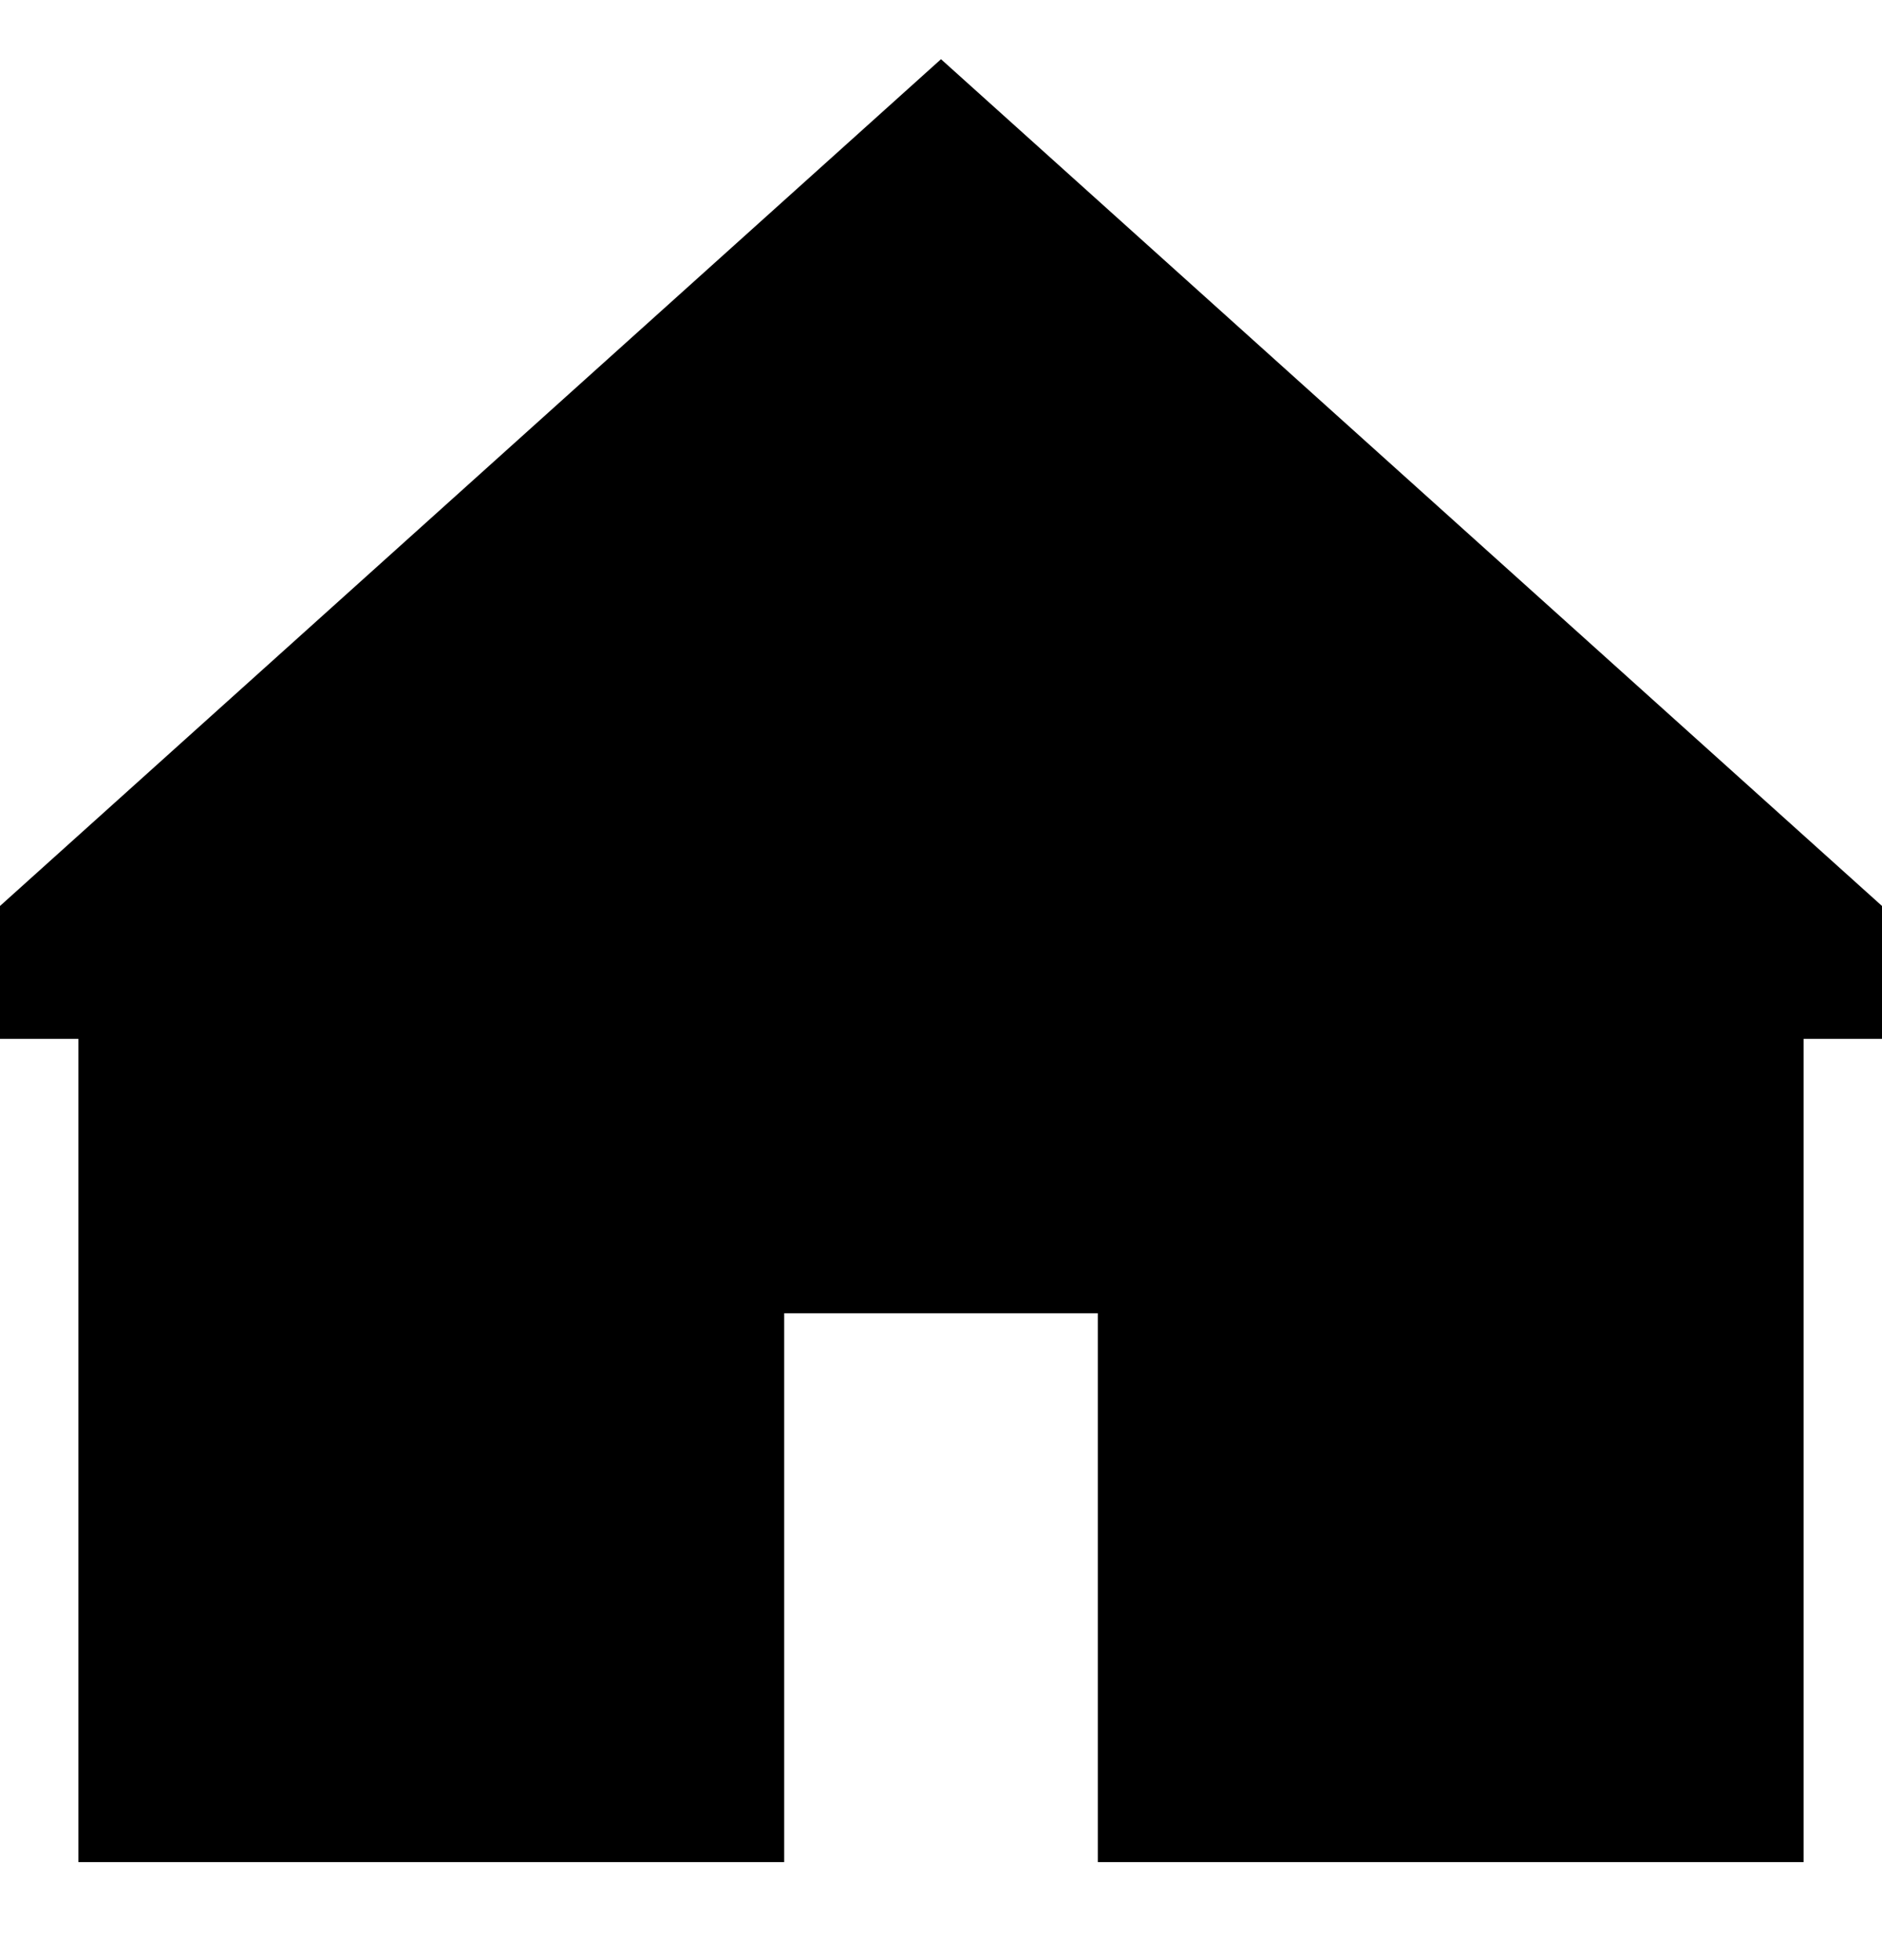 <svg width="24" height="25" viewBox="0 0 24 25" fill="none" xmlns="http://www.w3.org/2000/svg">
<g clip-path="url(#clip0_10339_35271)">
<path fill-rule="evenodd" clip-rule="evenodd" d="M12 0.755L24 11.555V13.25H23V23.75H14V16.75H10V23.75H1V13.25H0V11.555L12 0.755Z" fill="black"/>
</g>
<defs>
<clipPath id="clip0_10339_35271">
<rect width="24" height="24" fill="white" transform="translate(0 0.75)"/>
</clipPath>
</defs>
</svg>
